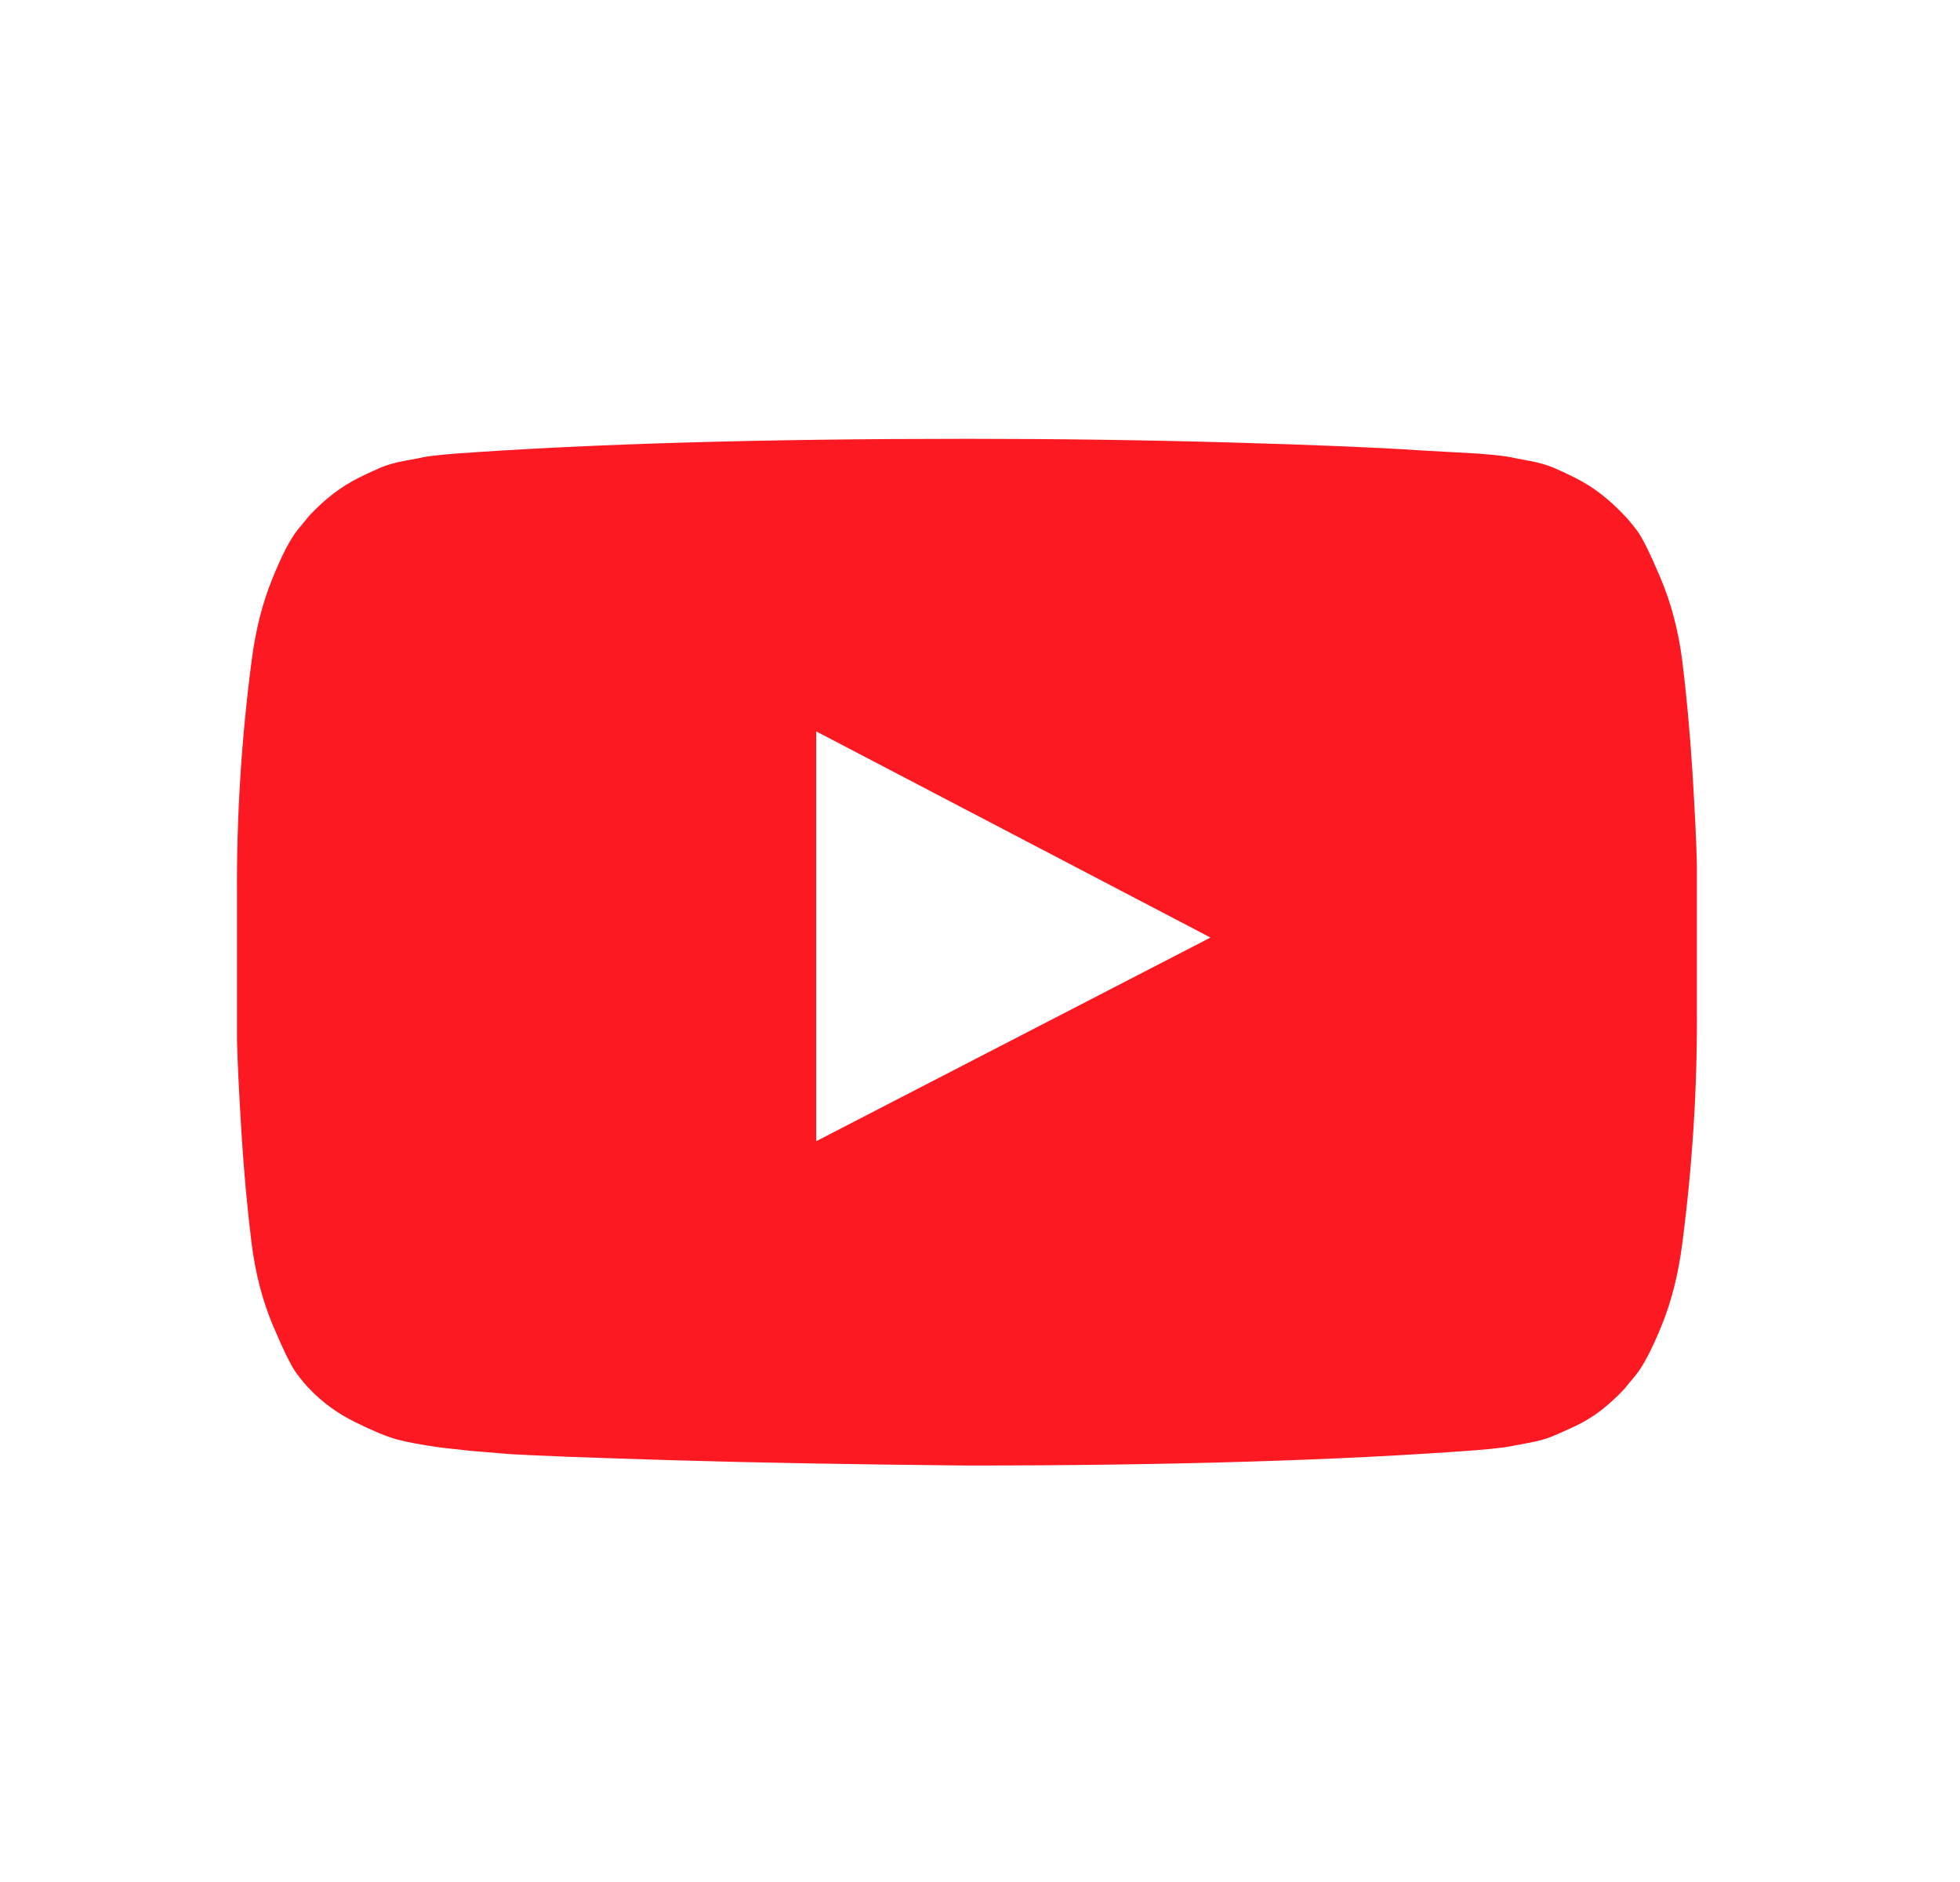 <svg width="25" height="24" viewBox="0 0 25 24" fill="none" xmlns="http://www.w3.org/2000/svg">
<path fill-rule="evenodd" clip-rule="evenodd" d="M10.411 14.553L15.44 11.956L10.411 9.327V14.553ZM12.333 5.596C13.497 5.596 14.621 5.612 15.705 5.643C16.789 5.674 17.584 5.707 18.09 5.742L18.849 5.784C18.855 5.784 18.914 5.789 19.025 5.799C19.136 5.81 19.216 5.82 19.264 5.83C19.313 5.841 19.394 5.856 19.508 5.877C19.623 5.898 19.721 5.926 19.805 5.96C19.888 5.995 19.985 6.04 20.095 6.095C20.206 6.151 20.314 6.218 20.418 6.298C20.521 6.378 20.622 6.469 20.719 6.573C20.76 6.615 20.814 6.679 20.88 6.765C20.946 6.852 21.046 7.055 21.181 7.373C21.316 7.692 21.408 8.042 21.457 8.423C21.512 8.866 21.555 9.339 21.587 9.841C21.618 10.344 21.637 10.737 21.644 11.021V12.849C21.651 13.854 21.588 14.858 21.457 15.863C21.408 16.244 21.322 16.588 21.197 16.897C21.072 17.205 20.961 17.418 20.864 17.536L20.719 17.712C20.622 17.816 20.521 17.908 20.418 17.988C20.314 18.067 20.206 18.133 20.095 18.185C19.985 18.237 19.888 18.28 19.805 18.315C19.721 18.35 19.623 18.377 19.508 18.398C19.394 18.419 19.311 18.435 19.259 18.445C19.207 18.455 19.127 18.466 19.02 18.476C18.913 18.486 18.855 18.492 18.849 18.492C17.11 18.623 14.938 18.689 12.333 18.689C10.899 18.675 9.654 18.653 8.598 18.622C7.541 18.59 6.847 18.564 6.514 18.544L6.005 18.502L5.631 18.461C5.382 18.426 5.193 18.391 5.065 18.357C4.937 18.322 4.76 18.249 4.535 18.138C4.31 18.028 4.114 17.886 3.948 17.712C3.906 17.671 3.853 17.607 3.787 17.52C3.721 17.434 3.62 17.231 3.485 16.912C3.35 16.594 3.259 16.244 3.21 15.863C3.155 15.419 3.111 14.947 3.08 14.444C3.049 13.942 3.03 13.549 3.023 13.265V11.436C3.016 10.432 3.078 9.427 3.21 8.423C3.259 8.042 3.345 7.697 3.47 7.389C3.594 7.081 3.705 6.868 3.802 6.75L3.948 6.573C4.045 6.469 4.145 6.378 4.249 6.298C4.353 6.218 4.46 6.151 4.571 6.095C4.682 6.04 4.779 5.995 4.862 5.96C4.945 5.926 5.044 5.898 5.158 5.877C5.273 5.856 5.354 5.841 5.403 5.83C5.451 5.82 5.531 5.81 5.642 5.799C5.752 5.789 5.811 5.784 5.818 5.784C7.557 5.659 9.729 5.596 12.333 5.596Z" fill="#FC1921"/>
</svg>
